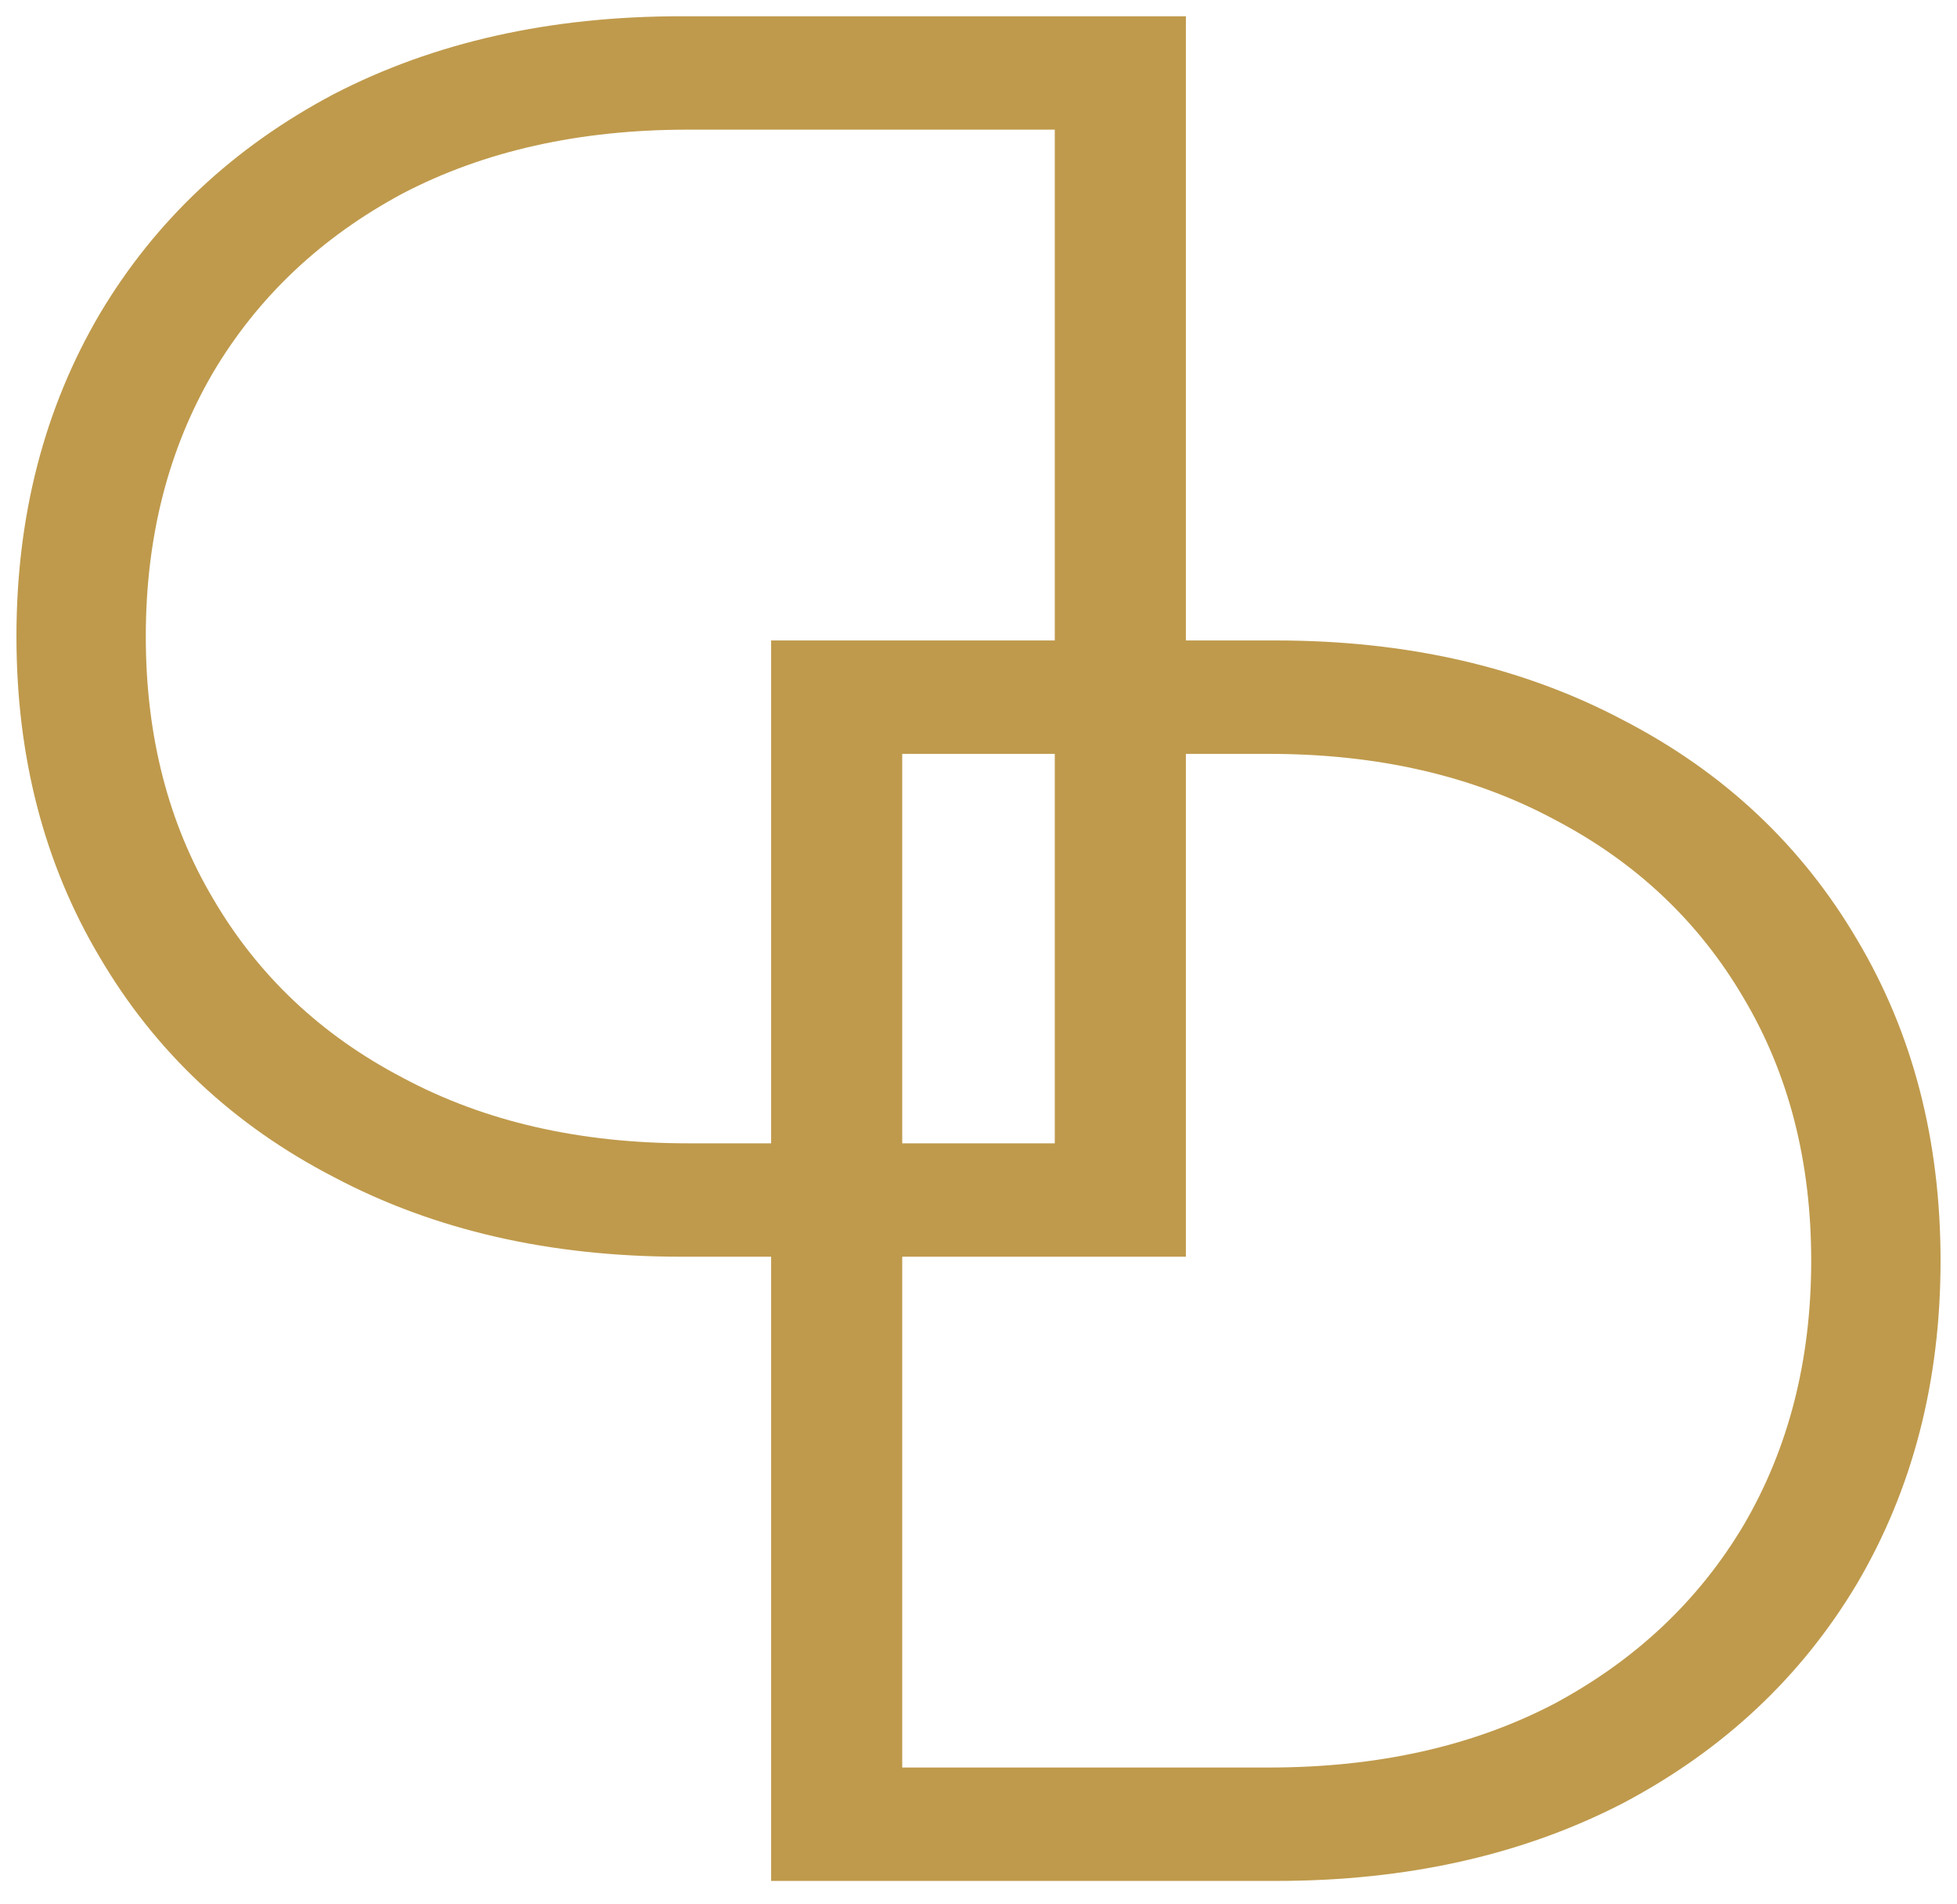 <?xml version="1.0" encoding="UTF-8"?> <svg xmlns="http://www.w3.org/2000/svg" width="74" height="72" viewBox="0 0 74 72" fill="none"> <path fill-rule="evenodd" clip-rule="evenodd" d="M34.116 47.514L44.842 47.514V28.503H47.985C52.094 28.503 55.69 29.329 58.772 30.982C61.854 32.59 64.244 34.845 65.941 37.749C67.638 40.607 68.487 43.913 68.487 47.665C68.487 51.417 67.638 54.744 65.941 57.648C64.244 60.506 61.854 62.762 58.772 64.415C55.69 66.023 52.094 66.827 47.985 66.827H34.116V47.514ZM29.158 47.514H25.747C20.789 47.514 16.412 46.51 12.615 44.499C8.818 42.534 5.87 39.765 3.771 36.191C1.672 32.663 0.622 28.62 0.622 24.064C0.622 19.509 1.672 15.444 3.771 11.87C5.87 8.342 8.818 5.572 12.615 3.562C16.412 1.597 20.789 0.615 25.747 0.615H44.842L44.842 24.215H48.253C53.211 24.215 57.588 25.22 61.385 27.23C65.182 29.195 68.13 31.964 70.229 35.538C72.328 39.066 73.378 43.109 73.378 47.665C73.378 52.221 72.328 56.285 70.229 59.859C68.13 63.387 65.182 66.157 61.385 68.167C57.588 70.132 53.211 71.115 48.253 71.115H29.158V47.514ZM29.158 43.227H26.015C21.906 43.227 18.31 42.4 15.228 40.748C12.146 39.139 9.756 36.884 8.059 33.98C6.362 31.122 5.513 27.817 5.513 24.064C5.513 20.312 6.362 16.985 8.059 14.082C9.756 11.223 12.146 8.967 15.228 7.314C18.31 5.707 21.906 4.902 26.015 4.902L39.884 4.902L39.884 24.215H29.158V43.227ZM34.116 43.227V28.503H39.884V43.227H34.116Z" fill="#BF9A4C"></path> </svg> 